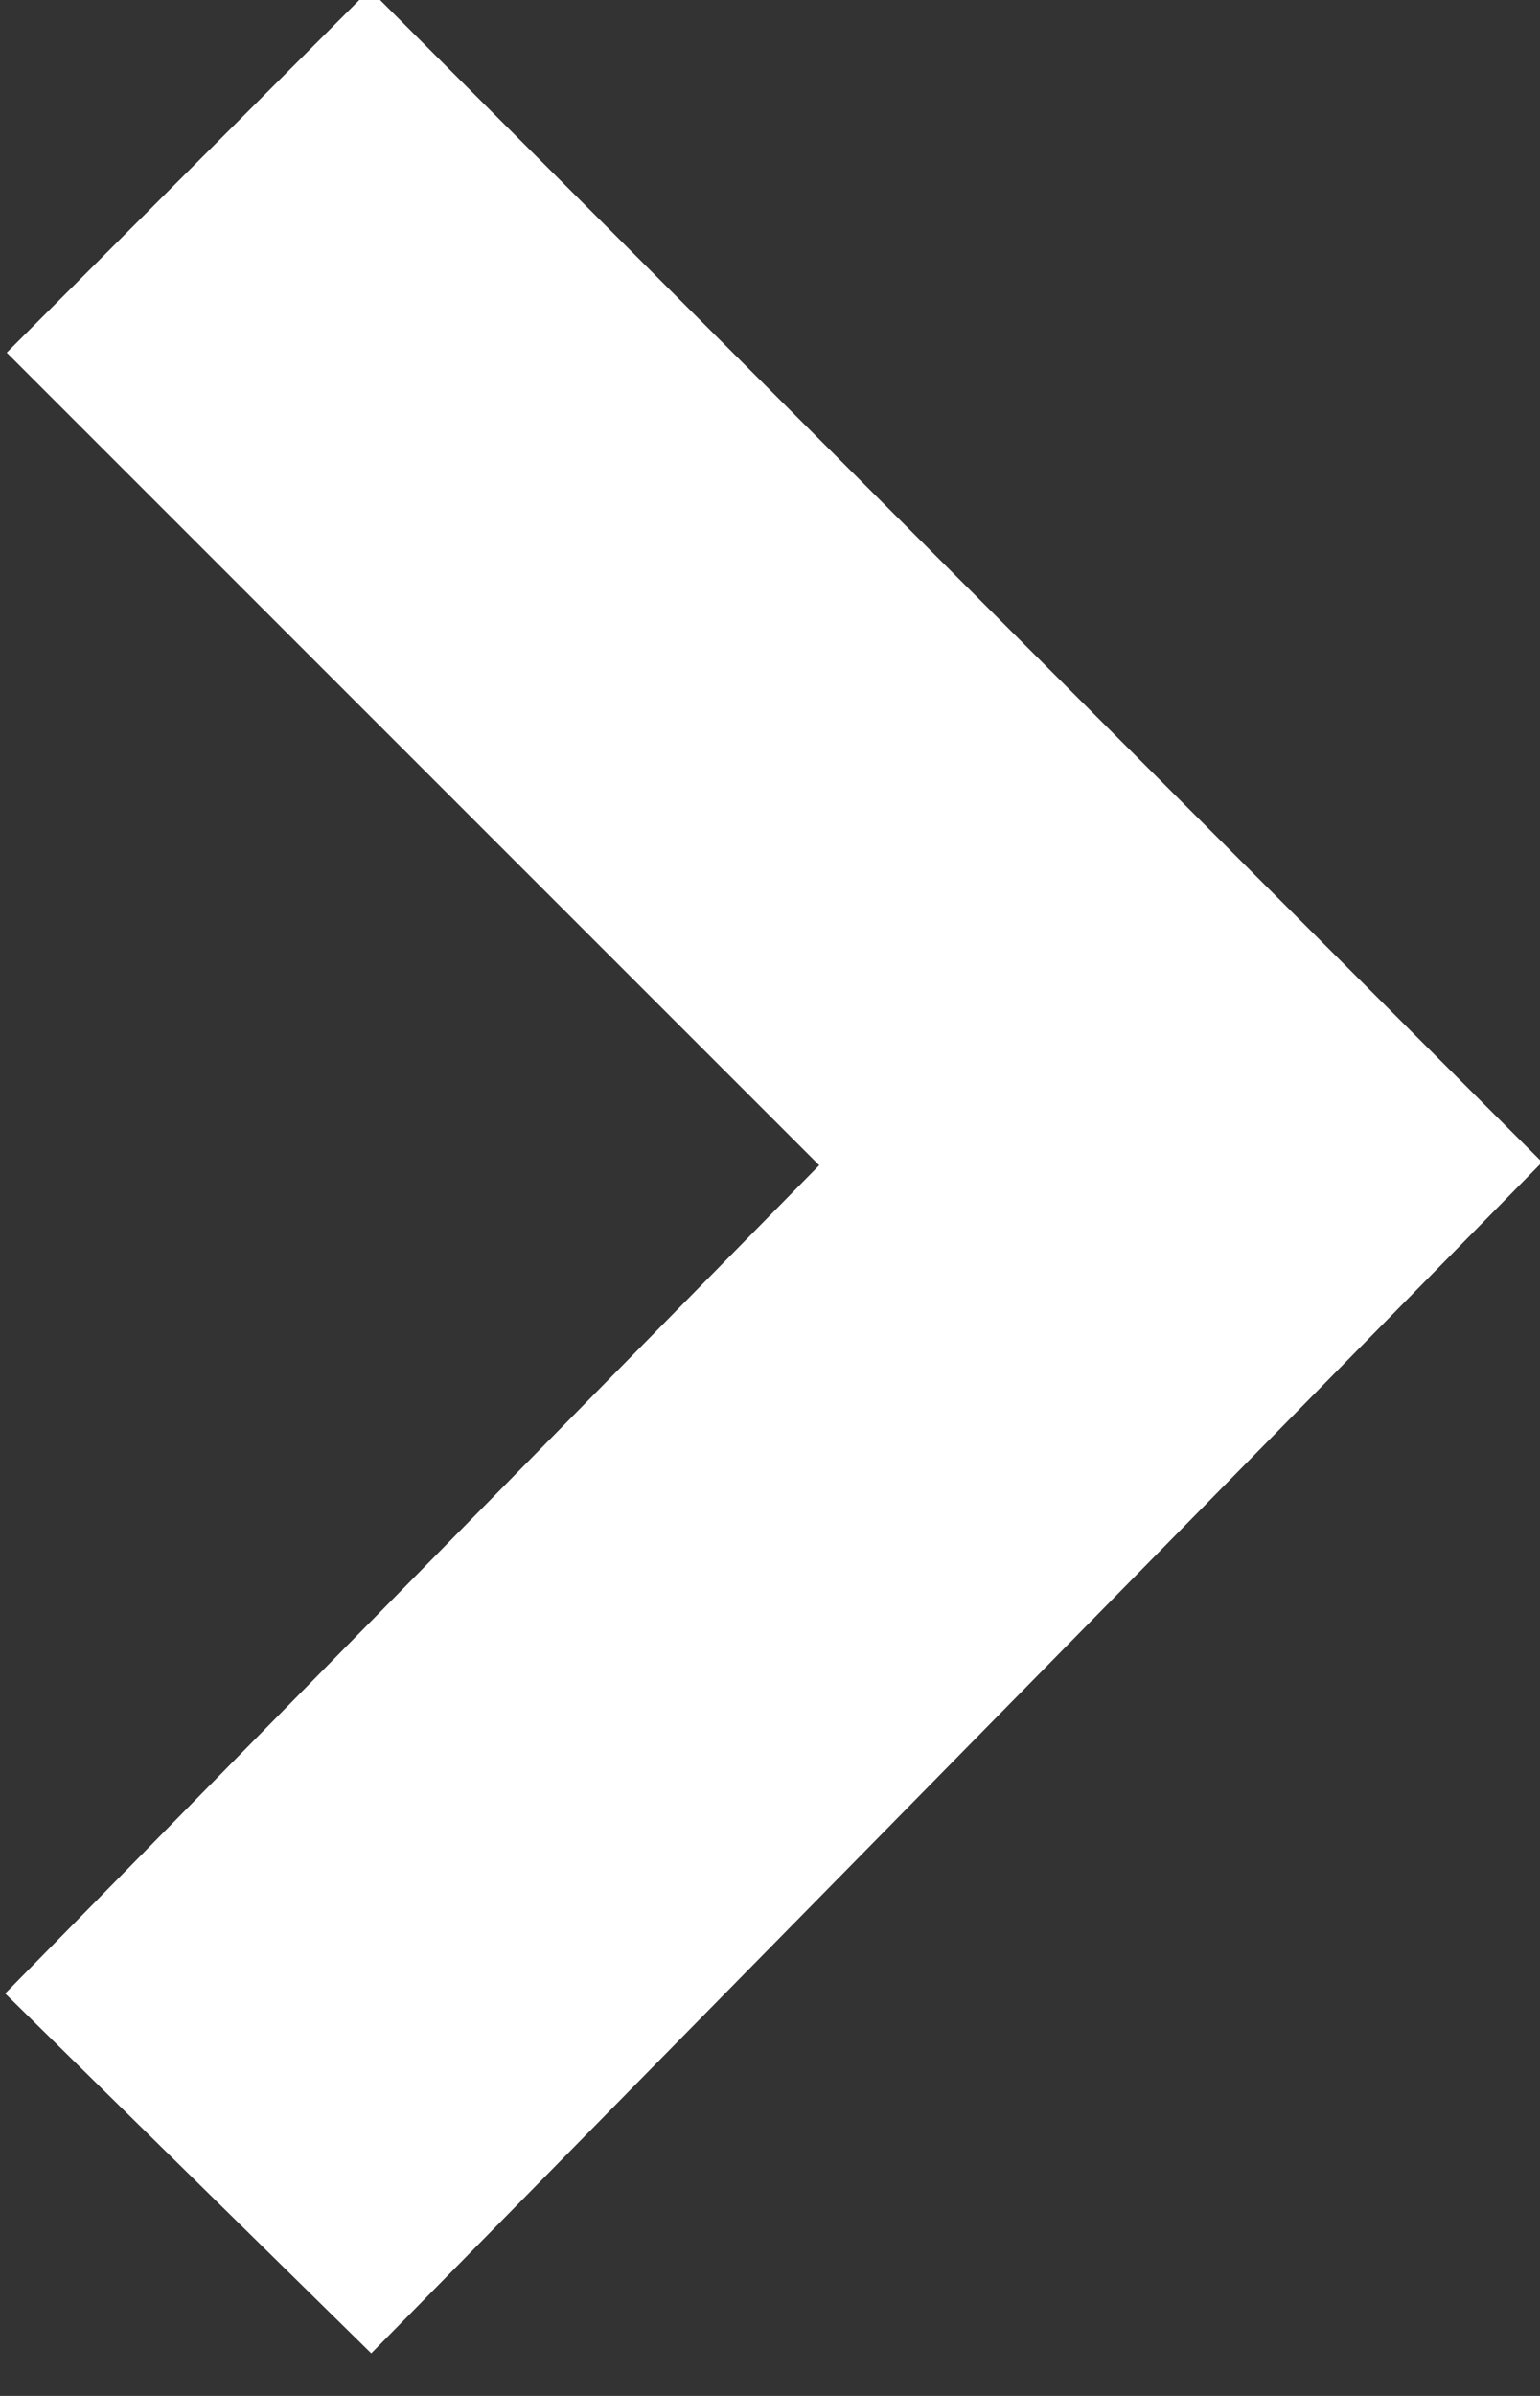 <?xml version="1.0" encoding="utf-8"?>
<!-- Generator: Adobe Illustrator 24.2.1, SVG Export Plug-In . SVG Version: 6.00 Build 0)  -->
<svg xmlns="http://www.w3.org/2000/svg" xmlns:xlink="http://www.w3.org/1999/xlink" version="1.1" id="Layer_1" x="0px" y="0px" viewBox="0 0 9 14" style="enable-background:new 0 0 9 14;" xml:space="preserve" width="9" height="14">
<rect x="0" y="0" width="9" height="14" fill="#333333" stroke="none"/>
<style type="text/css">
	.st0{fill:none;stroke:#FFFFFF;stroke-width:3;}
</style>
<g id="Page-1">
	<g id="Inhoud" transform="translate(-1084, -510)">
		<polyline id="Stroke-4" class="st0" points="1085.1,511 1090.9,516.8 1085.1,522.7   "/>
	</g>
</g>
</svg>
